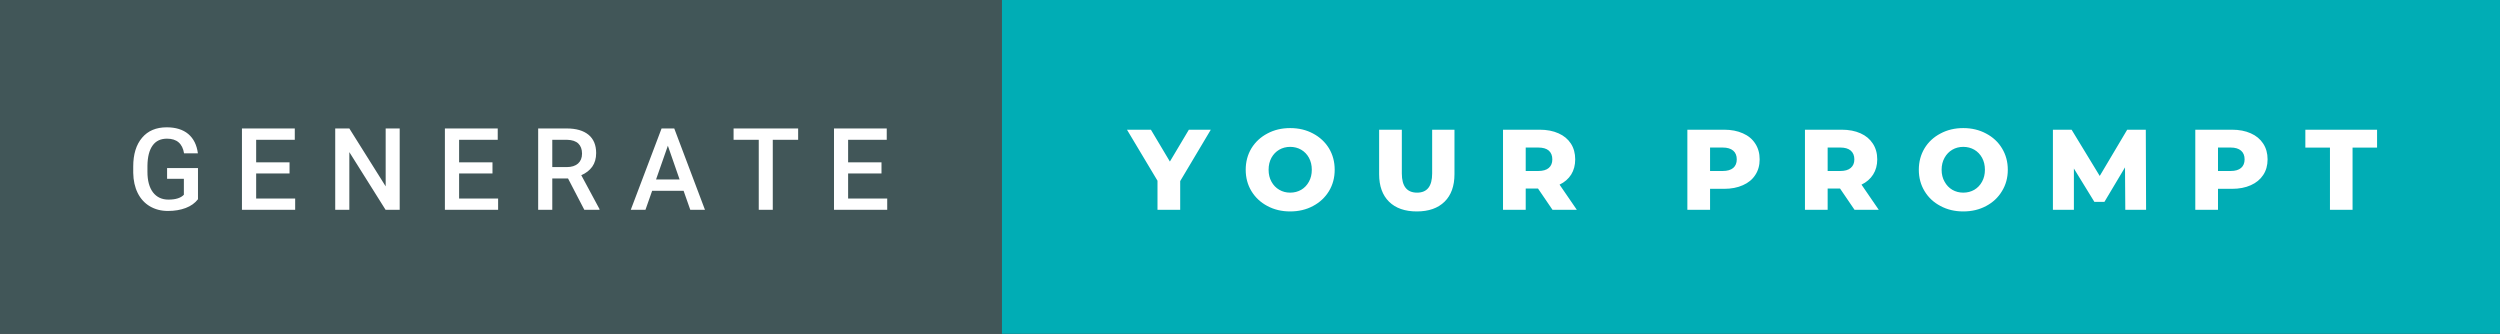 <svg xmlns="http://www.w3.org/2000/svg" width="262.14" height="35" viewBox="0 0 262.14 35"><rect x="0" y="0" width="262.14" height="35" fill="#333333" stroke="none"/><rect class="svg__rect" x="0" y="0" width="107.06" height="35" fill="#415658"/><rect class="svg__rect" x="105.06" y="0" width="157.08" height="35" fill="#00ADB5"/><path class="svg__text" d="M13.97 18.13L13.97 18.13L13.97 17.46Q13.97 15.53 14.90 14.44Q15.82 13.35 17.48 13.35L17.48 13.35Q18.90 13.35 19.74 14.05Q20.58 14.76 20.75 16.08L20.75 16.08L19.30 16.08Q19.05 14.54 17.51 14.54L17.51 14.54Q16.51 14.54 16.00 15.26Q15.48 15.98 15.46 17.37L15.46 17.37L15.46 18.02Q15.46 19.40 16.04 20.17Q16.63 20.93 17.66 20.93L17.66 20.93Q18.80 20.93 19.28 20.42L19.28 20.42L19.28 18.75L17.52 18.75L17.52 17.62L20.76 17.62L20.76 20.89Q20.29 21.50 19.47 21.81Q18.65 22.12 17.61 22.12L17.61 22.12Q16.54 22.12 15.71 21.63Q14.89 21.14 14.44 20.24Q13.99 19.33 13.97 18.13ZM30.95 22L25.37 22L25.37 13.47L30.91 13.47L30.91 14.66L26.86 14.66L26.86 17.02L30.36 17.02L30.36 18.19L26.86 18.19L26.86 20.82L30.95 20.82L30.95 22ZM36.63 22L35.15 22L35.15 13.47L36.63 13.47L40.44 19.54L40.44 13.47L41.91 13.47L41.91 22L40.43 22L36.63 15.95L36.63 22ZM52.23 22L46.65 22L46.65 13.47L52.19 13.47L52.19 14.66L48.14 14.66L48.14 17.02L51.64 17.02L51.64 18.19L48.14 18.19L48.14 20.82L52.23 20.82L52.23 22ZM57.91 22L56.43 22L56.43 13.47L59.43 13.47Q60.90 13.47 61.71 14.13Q62.51 14.79 62.51 16.05L62.51 16.05Q62.51 16.90 62.10 17.48Q61.68 18.06 60.95 18.37L60.95 18.37L62.86 21.92L62.86 22L61.27 22L59.56 18.71L57.91 18.71L57.91 22ZM57.91 14.66L57.91 17.52L59.43 17.52Q60.18 17.52 60.61 17.15Q61.03 16.77 61.03 16.11L61.03 16.11Q61.03 15.43 60.64 15.05Q60.25 14.68 59.48 14.66L59.48 14.66L57.91 14.66ZM67.68 22L66.14 22L69.37 13.47L70.70 13.47L73.92 22L72.38 22L71.68 20.01L68.38 20.01L67.68 22ZM70.03 15.28L68.79 18.82L71.26 18.82L70.03 15.28ZM79.56 14.66L76.92 14.66L76.92 13.47L83.69 13.47L83.69 14.66L81.03 14.66L81.03 22L79.56 22L79.56 14.66ZM93.03 22L87.45 22L87.45 13.47L92.98 13.47L92.98 14.66L88.93 14.66L88.93 17.02L92.43 17.02L92.43 18.19L88.93 18.19L88.93 20.82L93.03 20.82L93.03 22Z" fill="#FFFFFF"/><path class="svg__text" d="M121.37 18.95L118.17 13.60L120.68 13.60L122.67 16.94L124.66 13.60L126.96 13.60L123.75 18.99L123.75 22L121.37 22L121.37 18.95ZM130.62 17.80L130.62 17.80Q130.62 16.55 131.22 15.55Q131.83 14.56 132.89 14.00Q133.95 13.43 135.28 13.43L135.28 13.43Q136.62 13.43 137.68 14.00Q138.74 14.56 139.35 15.55Q139.95 16.55 139.95 17.80L139.95 17.80Q139.95 19.05 139.35 20.04Q138.74 21.04 137.68 21.60Q136.62 22.17 135.28 22.17L135.28 22.17Q133.95 22.17 132.89 21.60Q131.83 21.04 131.22 20.04Q130.62 19.05 130.62 17.80ZM133.02 17.80L133.02 17.80Q133.02 18.51 133.32 19.05Q133.62 19.60 134.14 19.90Q134.65 20.20 135.28 20.20L135.28 20.20Q135.92 20.20 136.44 19.90Q136.95 19.60 137.25 19.05Q137.55 18.51 137.55 17.80L137.55 17.80Q137.55 17.09 137.25 16.54Q136.95 16 136.44 15.70Q135.92 15.40 135.28 15.40L135.28 15.40Q134.65 15.40 134.13 15.70Q133.62 16 133.32 16.54Q133.02 17.09 133.02 17.80ZM144.61 18.26L144.61 18.26L144.61 13.60L146.99 13.60L146.99 18.19Q146.99 20.20 148.59 20.20L148.59 20.20Q150.17 20.20 150.17 18.19L150.17 18.19L150.17 13.60L152.51 13.60L152.51 18.26Q152.51 20.13 151.47 21.15Q150.43 22.17 148.56 22.17L148.56 22.17Q146.69 22.17 145.65 21.15Q144.61 20.13 144.61 18.26ZM159.98 22L157.60 22L157.60 13.60L161.44 13.60Q162.58 13.60 163.42 13.98Q164.26 14.35 164.72 15.06Q165.17 15.76 165.17 16.71L165.17 16.71Q165.17 17.62 164.75 18.30Q164.32 18.98 163.53 19.36L163.53 19.36L165.34 22L162.79 22L161.27 19.77L159.98 19.77L159.98 22ZM159.98 15.47L159.98 17.93L161.29 17.93Q162.03 17.93 162.40 17.61Q162.77 17.29 162.77 16.71L162.77 16.71Q162.77 16.12 162.40 15.79Q162.03 15.47 161.29 15.47L161.29 15.47L159.98 15.47ZM179.31 22L176.93 22L176.93 13.60L180.78 13.60Q181.91 13.60 182.75 13.98Q183.60 14.35 184.05 15.06Q184.51 15.76 184.51 16.71L184.51 16.71Q184.51 17.66 184.05 18.35Q183.60 19.05 182.75 19.42Q181.91 19.80 180.78 19.80L180.78 19.80L179.31 19.80L179.31 22ZM179.31 15.47L179.31 17.93L180.63 17.93Q181.36 17.93 181.74 17.61Q182.11 17.29 182.11 16.71L182.11 16.71Q182.11 16.12 181.74 15.80Q181.36 15.47 180.63 15.47L180.63 15.47L179.31 15.47ZM191.64 22L189.26 22L189.26 13.60L193.11 13.60Q194.25 13.60 195.09 13.98Q195.92 14.35 196.38 15.06Q196.84 15.76 196.84 16.71L196.84 16.71Q196.84 17.62 196.41 18.30Q195.98 18.98 195.19 19.36L195.19 19.36L197.00 22L194.46 22L192.94 19.77L191.64 19.77L191.64 22ZM191.64 15.47L191.64 17.93L192.96 17.93Q193.69 17.93 194.06 17.61Q194.44 17.29 194.44 16.71L194.44 16.71Q194.44 16.12 194.06 15.79Q193.69 15.47 192.96 15.47L192.96 15.47L191.64 15.47ZM201.20 17.80L201.20 17.80Q201.20 16.55 201.80 15.55Q202.40 14.56 203.47 14.00Q204.53 13.43 205.86 13.43L205.86 13.43Q207.19 13.43 208.25 14.00Q209.32 14.56 209.92 15.55Q210.53 16.55 210.53 17.80L210.53 17.80Q210.53 19.05 209.92 20.04Q209.32 21.04 208.26 21.60Q207.20 22.17 205.86 22.17L205.86 22.17Q204.53 22.17 203.47 21.60Q202.40 21.04 201.80 20.04Q201.20 19.05 201.20 17.80ZM203.59 17.80L203.59 17.80Q203.59 18.51 203.90 19.05Q204.20 19.60 204.71 19.90Q205.23 20.20 205.86 20.20L205.86 20.20Q206.50 20.20 207.02 19.90Q207.53 19.60 207.83 19.05Q208.13 18.51 208.13 17.80L208.13 17.80Q208.13 17.09 207.83 16.54Q207.53 16 207.02 15.70Q206.50 15.40 205.86 15.40L205.86 15.40Q205.22 15.40 204.71 15.70Q204.20 16 203.90 16.54Q203.59 17.09 203.59 17.80ZM217.46 22L215.26 22L215.26 13.60L217.22 13.60L220.17 18.45L223.05 13.60L225.00 13.60L225.03 22L222.85 22L222.82 17.55L220.66 21.17L219.61 21.17L217.46 17.67L217.46 22ZM232.57 22L230.19 22L230.19 13.60L234.03 13.60Q235.17 13.60 236.01 13.98Q236.85 14.35 237.31 15.06Q237.77 15.76 237.77 16.71L237.77 16.71Q237.77 17.66 237.31 18.35Q236.85 19.05 236.01 19.42Q235.17 19.80 234.03 19.80L234.03 19.80L232.57 19.80L232.57 22ZM232.57 15.47L232.57 17.93L233.89 17.93Q234.62 17.93 234.99 17.61Q235.36 17.29 235.36 16.71L235.36 16.71Q235.36 16.12 234.99 15.80Q234.62 15.47 233.89 15.47L233.89 15.47L232.57 15.47ZM244.31 15.48L241.73 15.48L241.73 13.60L249.25 13.60L249.25 15.48L246.68 15.48L246.68 22L244.31 22L244.31 15.48Z" fill="#FFFFFF" x="118.06"/></svg>